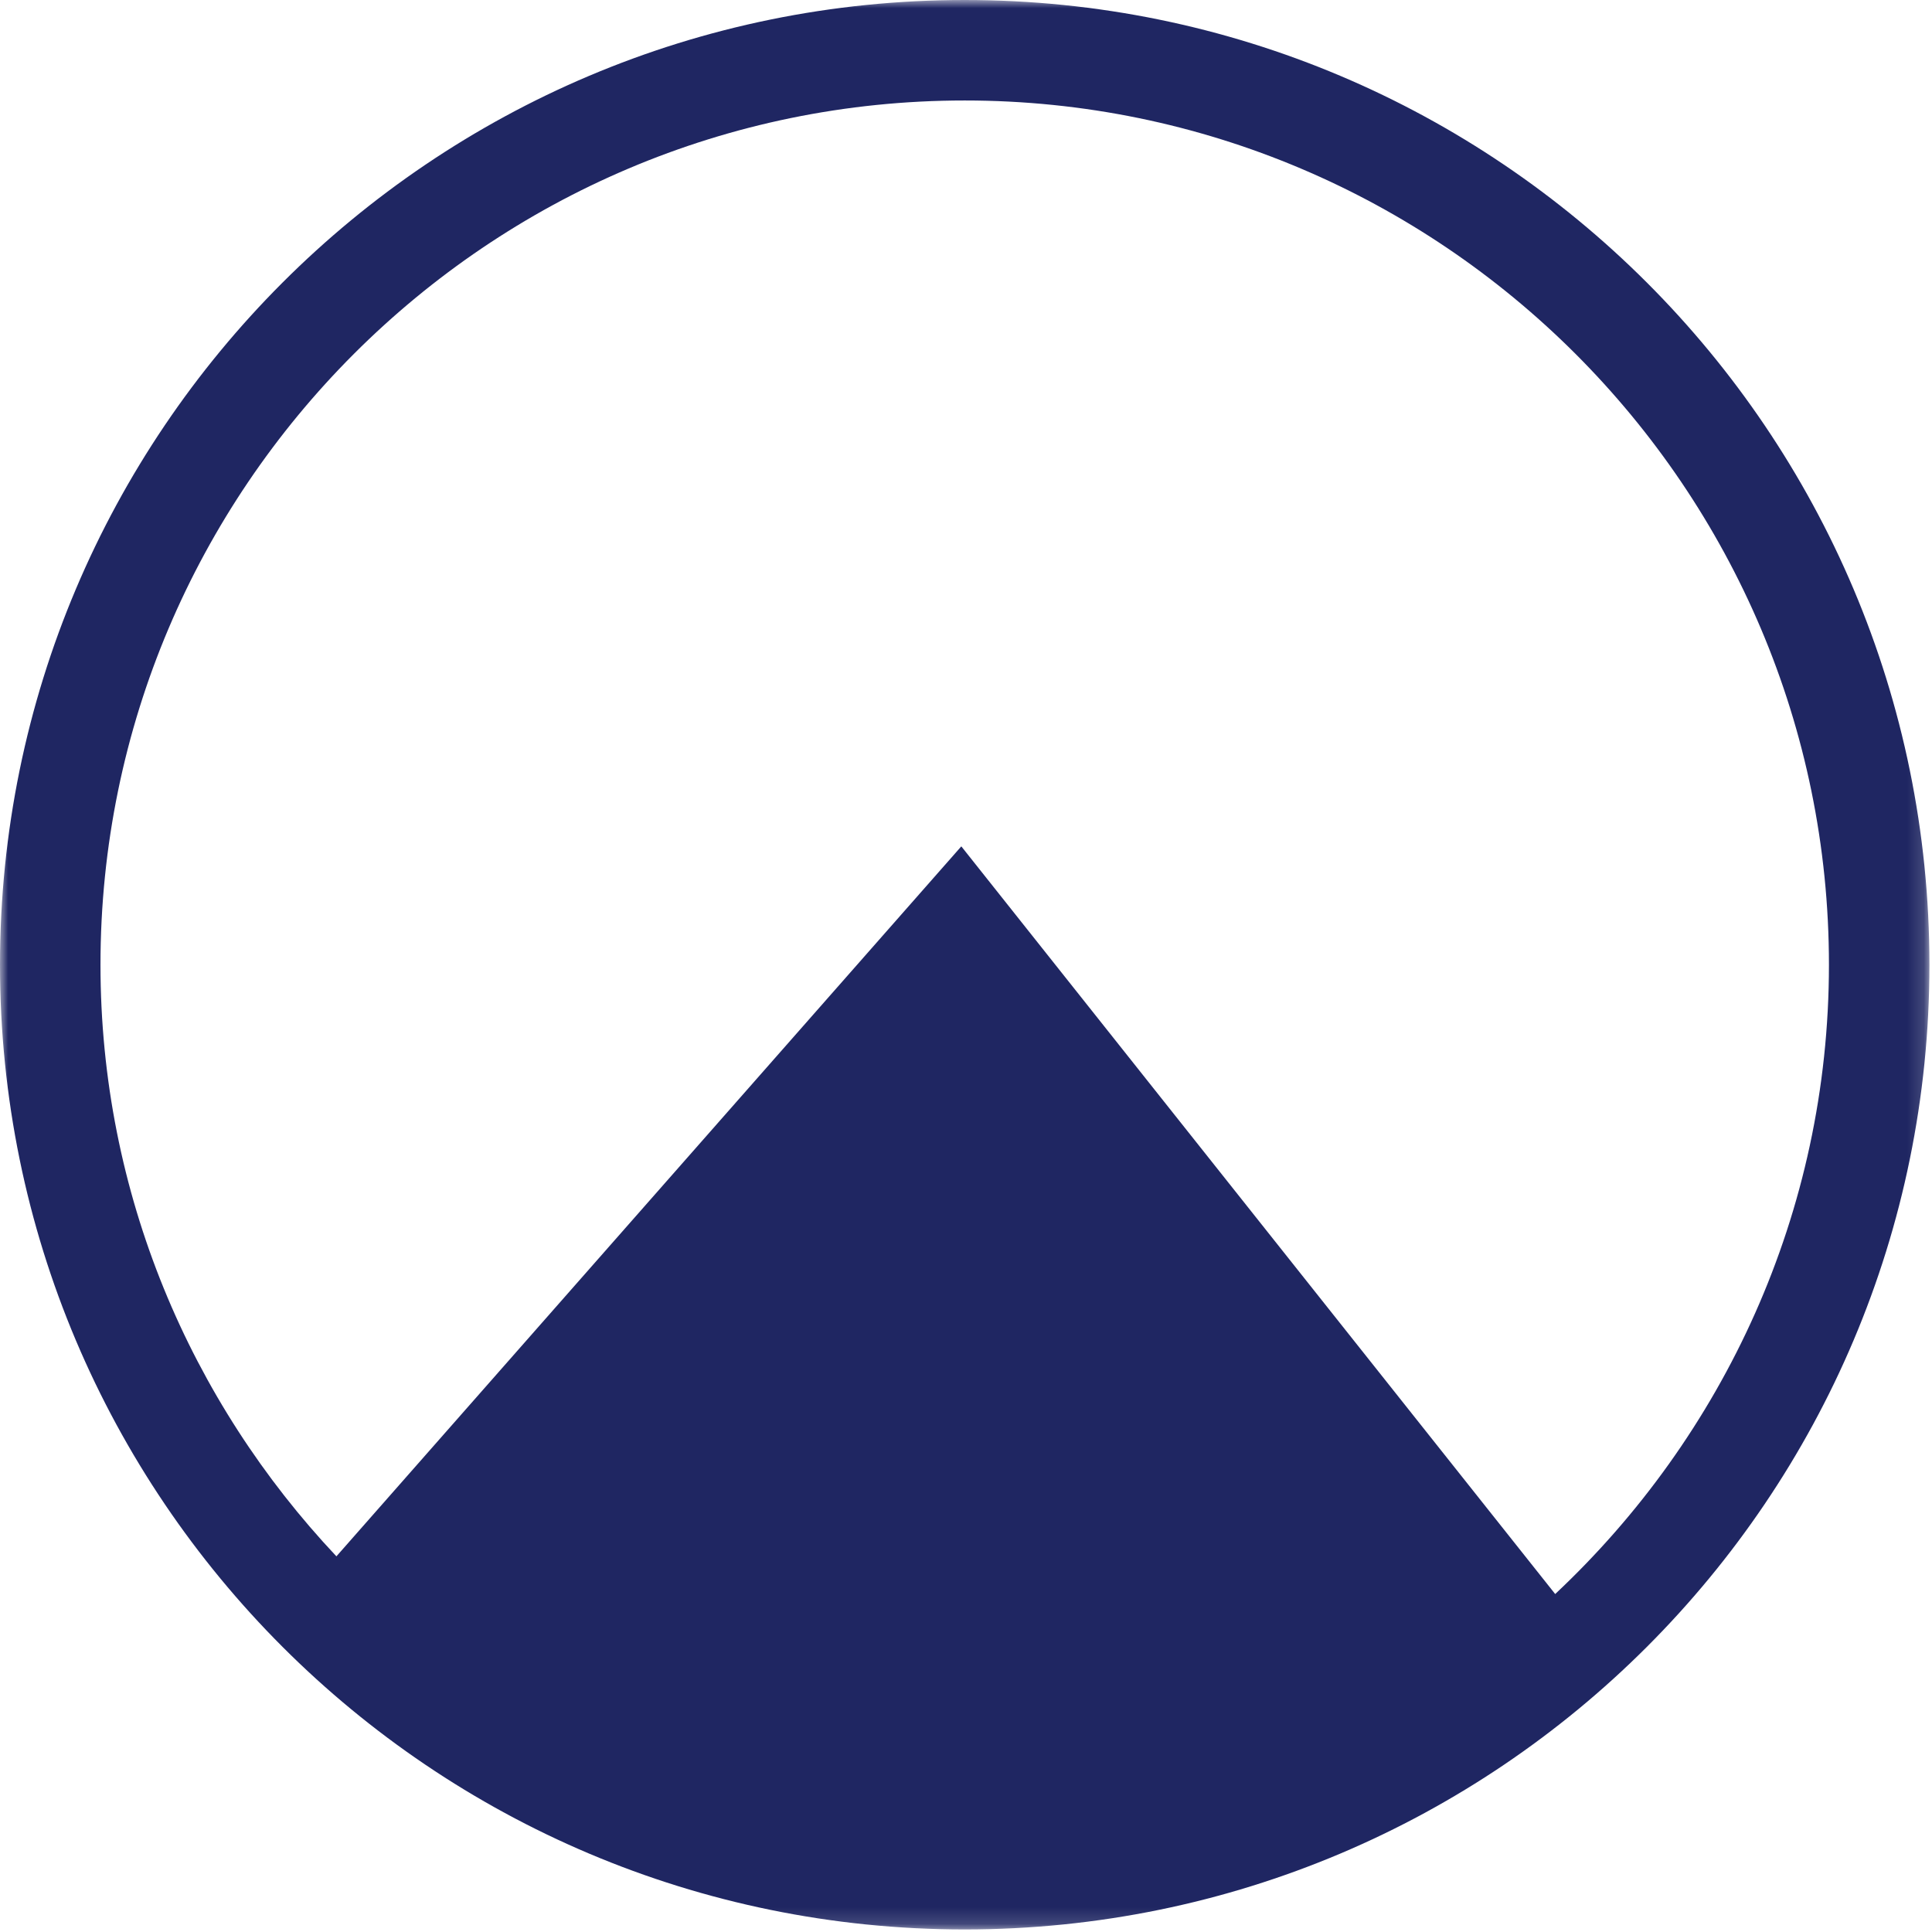 <svg xmlns="http://www.w3.org/2000/svg" xmlns:xlink="http://www.w3.org/1999/xlink" width="117" height="117" viewBox="0 0 117 117">
    <defs>
        <path id="prefix__a" d="M0 0L116.844 0 116.844 116.845 0 116.845z"/>
    </defs>
    <g fill="none" fill-rule="evenodd">
        <mask id="prefix__b" fill="#fff">
            <use xlink:href="#prefix__a"/>
        </mask>
        <path fill="#1F2662" d="M94.181 96.533L58.216 51.255 20.373 94.25C11.541 84.875 6.085 72.287 6.085 58.423c0-28.86 23.478-52.338 52.337-52.338 28.86 0 52.337 23.478 52.337 52.338 0 15.027-6.4 28.555-16.578 38.11M58.422 0C26.156 0 0 26.157 0 58.423c0 32.266 26.156 58.422 58.422 58.422s58.422-26.156 58.422-58.422S90.688 0 58.422 0" mask="url(#prefix__b)"/>
    </g>
</svg>
